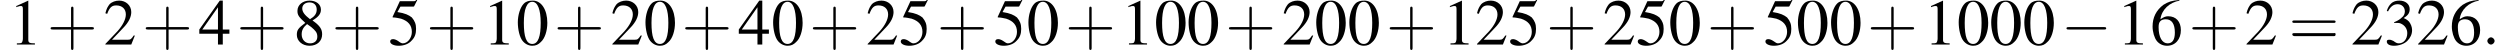 <?xml version='1.0' encoding='UTF-8'?>
<!---1.8-->
<svg height='9.3pt' version='1.1' viewBox='60.8 85.9 415.2 9.3' width='415.2pt' xmlns='http://www.w3.org/2000/svg' xmlns:xlink='http://www.w3.org/1999/xlink'>
<defs>
<path d='M7.2 -2.5C7.3 -2.5 7.5 -2.5 7.5 -2.7S7.3 -2.9 7.2 -2.9H1.3C1.1 -2.9 0.9 -2.9 0.9 -2.7S1.1 -2.5 1.3 -2.5H7.2Z' id='g1-0'/>
<use id='g11-48' xlink:href='#g3-48'/>
<use id='g11-49' xlink:href='#g3-49'/>
<use id='g11-50' xlink:href='#g3-50'/>
<use id='g11-51' xlink:href='#g3-51'/>
<use id='g11-52' xlink:href='#g3-52'/>
<use id='g11-53' xlink:href='#g3-53'/>
<use id='g11-54' xlink:href='#g3-54'/>
<use id='g11-56' xlink:href='#g3-56'/>
<path d='M4.4 -2.5H7.5C7.6 -2.5 7.8 -2.5 7.8 -2.7S7.6 -2.9 7.5 -2.9H4.4V-6C4.4 -6.1 4.4 -6.3 4.2 -6.3S4 -6.1 4 -6V-2.9H1C0.8 -2.9 0.6 -2.9 0.6 -2.7S0.8 -2.5 1 -2.5H4V0.5C4 0.7 4 0.9 4.2 0.9S4.4 0.7 4.4 0.5V-2.5Z' id='g12-43'/>
<path d='M7.5 -3.6C7.6 -3.6 7.8 -3.6 7.8 -3.8S7.6 -4 7.5 -4H1C0.8 -4 0.6 -4 0.6 -3.8S0.8 -3.6 1 -3.6H7.5ZM7.5 -1.4C7.6 -1.4 7.8 -1.4 7.8 -1.7S7.6 -1.9 7.5 -1.9H1C0.8 -1.9 0.6 -1.9 0.6 -1.7S0.8 -1.4 1 -1.4H7.5Z' id='g12-61'/>
<path d='M2.8 -7.3C2.2 -7.3 1.7 -7.2 1.3 -6.8C0.7 -6.2 0.3 -4.9 0.3 -3.7C0.3 -2.5 0.6 -1.2 1.1 -0.6C1.5 -0.1 2.1 0.2 2.7 0.2C3.3 0.2 3.7 0 4.1 -0.4C4.8 -1 5.2 -2.3 5.2 -3.6C5.2 -5.8 4.2 -7.3 2.8 -7.3ZM2.7 -7.1C3.6 -7.1 4.1 -5.8 4.1 -3.6S3.7 -0.1 2.7 -0.1S1.3 -1.3 1.3 -3.6C1.3 -5.9 1.8 -7.1 2.7 -7.1Z' id='g3-48'/>
<path d='M3.2 -7.3L1.2 -6.4V-6.2C1.3 -6.3 1.5 -6.3 1.5 -6.3C1.7 -6.4 1.9 -6.4 2 -6.4C2.2 -6.4 2.3 -6.3 2.3 -5.9V-1C2.3 -0.7 2.2 -0.4 2.1 -0.3C1.9 -0.2 1.7 -0.2 1.3 -0.2V0H4.3V-0.2C3.4 -0.2 3.2 -0.3 3.2 -0.8V-7.3L3.2 -7.3Z' id='g3-49'/>
<path d='M5.2 -1.5L5 -1.5C4.6 -0.9 4.5 -0.8 4 -0.8H1.4L3.2 -2.7C4.2 -3.7 4.6 -4.6 4.6 -5.4C4.6 -6.5 3.7 -7.3 2.6 -7.3C2 -7.3 1.4 -7.1 1 -6.7C0.7 -6.3 0.5 -6 0.3 -5.2L0.6 -5.1C1 -6.2 1.4 -6.5 2.1 -6.5C3.1 -6.5 3.7 -5.9 3.7 -5C3.7 -4.2 3.2 -3.2 2.3 -2.2L0.3 -0.1V0H4.6L5.2 -1.5Z' id='g3-50'/>
<path d='M1.7 -3.6C2.3 -3.6 2.6 -3.6 2.8 -3.5C3.5 -3.2 3.9 -2.6 3.9 -1.9C3.9 -0.9 3.3 -0.2 2.5 -0.2C2.2 -0.2 2 -0.3 1.6 -0.6C1.2 -0.8 1.1 -0.8 0.9 -0.8C0.6 -0.8 0.5 -0.7 0.5 -0.5C0.5 -0.1 0.9 0.2 1.7 0.2C2.5 0.2 3.4 -0.1 3.9 -0.6S4.7 -1.7 4.7 -2.4C4.7 -2.9 4.5 -3.4 4.2 -3.8C4 -4 3.8 -4.2 3.3 -4.4C4.1 -4.9 4.3 -5.3 4.3 -5.9C4.3 -6.7 3.6 -7.3 2.6 -7.3C2.1 -7.3 1.6 -7.2 1.2 -6.8C0.9 -6.5 0.7 -6.2 0.5 -5.6L0.7 -5.5C1.1 -6.3 1.6 -6.7 2.3 -6.7C3 -6.7 3.5 -6.2 3.5 -5.5C3.5 -5.1 3.3 -4.7 3 -4.5C2.7 -4.2 2.4 -4 1.7 -3.7V-3.6Z' id='g3-51'/>
<path d='M5.1 -2.5H4V-7.3H3.5L0.1 -2.5V-1.8H3.2V0H4V-1.8H5.1V-2.5ZM3.2 -2.5H0.6L3.2 -6.2V-2.5Z' id='g3-52'/>
<path d='M2 -6.3H4.1C4.3 -6.3 4.3 -6.4 4.3 -6.4L4.8 -7.4L4.7 -7.5C4.5 -7.2 4.4 -7.2 4.2 -7.2H1.9L0.7 -4.6C0.7 -4.6 0.7 -4.6 0.7 -4.6C0.7 -4.5 0.7 -4.5 0.8 -4.5C1.2 -4.5 1.6 -4.4 2.1 -4.3C3.3 -3.9 3.9 -3.2 3.9 -2.1C3.9 -1.1 3.2 -0.2 2.4 -0.2C2.2 -0.2 2 -0.3 1.6 -0.6C1.3 -0.8 1 -0.9 0.8 -0.9C0.5 -0.9 0.3 -0.8 0.3 -0.5C0.3 -0.1 0.9 0.2 1.7 0.2C2.6 0.2 3.4 -0.1 3.9 -0.7C4.4 -1.2 4.6 -1.8 4.6 -2.6C4.6 -3.4 4.4 -3.9 3.9 -4.5C3.4 -4.9 2.8 -5.2 1.5 -5.4L2 -6.3Z' id='g3-53'/>
<path d='M4.8 -7.4C3.6 -7.3 3 -7.1 2.2 -6.6C1 -5.7 0.4 -4.5 0.4 -3C0.4 -2.1 0.7 -1.1 1.1 -0.6C1.5 -0.1 2.1 0.2 2.8 0.2C4.2 0.2 5.1 -0.9 5.1 -2.4C5.1 -3.8 4.3 -4.7 3 -4.7C2.6 -4.7 2.3 -4.6 1.7 -4.2C1.9 -5.8 3.2 -7 4.9 -7.3L4.8 -7.4ZM2.6 -4.2C3.6 -4.2 4.1 -3.4 4.1 -2C4.1 -0.8 3.7 -0.2 2.9 -0.2C2 -0.2 1.4 -1.2 1.4 -2.9C1.4 -3.4 1.5 -3.7 1.7 -3.9C1.9 -4.1 2.2 -4.2 2.6 -4.2Z' id='g3-54'/>
<path d='M3.2 -4C4.2 -4.6 4.6 -5.1 4.6 -5.8C4.6 -6.7 3.8 -7.3 2.7 -7.3C1.6 -7.3 0.7 -6.6 0.7 -5.6C0.7 -4.9 0.9 -4.6 2 -3.6C0.8 -2.7 0.6 -2.4 0.6 -1.6C0.6 -0.6 1.5 0.2 2.7 0.2C4 0.2 4.8 -0.6 4.8 -1.7C4.8 -2.5 4.5 -3.1 3.2 -4ZM3 -2.9C3.7 -2.3 4 -2 4 -1.3C4 -0.6 3.5 -0.2 2.8 -0.2C2 -0.2 1.4 -0.8 1.4 -1.7C1.4 -2.4 1.7 -2.9 2.3 -3.4L3 -2.9ZM2.8 -4.2C1.9 -4.9 1.5 -5.4 1.5 -6C1.5 -6.6 2 -7 2.7 -7C3.4 -7 3.9 -6.6 3.9 -5.8C3.9 -5.2 3.6 -4.7 2.9 -4.3C2.9 -4.3 2.9 -4.3 2.8 -4.2Z' id='g3-56'/>
<path d='M2.1 -0.6C2.1 -0.9 1.8 -1.2 1.5 -1.2S0.9 -0.9 0.9 -0.6S1.2 0 1.5 0S2.1 -0.3 2.1 -0.6Z' id='g7-58'/>
</defs>
<g id='page1'>

<use x='62.3' xlink:href='#g11-49' y='93.3'/>
<use x='68.6' xlink:href='#g12-43' y='93.3'/>
<use x='78' xlink:href='#g11-50' y='93.3'/>
<use x='84.4' xlink:href='#g12-43' y='93.3'/>
<use x='93.8' xlink:href='#g11-52' y='93.3'/>
<use x='100.1' xlink:href='#g12-43' y='93.3'/>
<use x='109.5' xlink:href='#g11-56' y='93.3'/>
<use x='115.9' xlink:href='#g12-43' y='93.3'/>
<use x='125.3' xlink:href='#g11-53' y='93.3'/>
<use x='131.6' xlink:href='#g12-43' y='93.3'/>
<use x='141' xlink:href='#g11-49' y='93.3'/>
<use x='146.5' xlink:href='#g11-48' y='93.3'/>
<use x='152.8' xlink:href='#g12-43' y='93.3'/>
<use x='162.2' xlink:href='#g11-50' y='93.3'/>
<use x='167.7' xlink:href='#g11-48' y='93.3'/>
<use x='174' xlink:href='#g12-43' y='93.3'/>
<use x='183.4' xlink:href='#g11-52' y='93.3'/>
<use x='188.9' xlink:href='#g11-48' y='93.3'/>
<use x='195.2' xlink:href='#g12-43' y='93.3'/>
<use x='204.6' xlink:href='#g11-50' y='93.3'/>
<use x='210.1' xlink:href='#g11-53' y='93.3'/>
<use x='216.4' xlink:href='#g12-43' y='93.3'/>
<use x='225.8' xlink:href='#g11-53' y='93.3'/>
<use x='231.3' xlink:href='#g11-48' y='93.3'/>
<use x='237.7' xlink:href='#g12-43' y='93.3'/>
<use x='247' xlink:href='#g11-49' y='93.3'/>
<use x='252.5' xlink:href='#g11-48' y='93.3'/>
<use x='257.9' xlink:href='#g11-48' y='93.3'/>
<use x='264.3' xlink:href='#g12-43' y='93.3'/>
<use x='273.7' xlink:href='#g11-50' y='93.3'/>
<use x='279.1' xlink:href='#g11-48' y='93.3'/>
<use x='284.6' xlink:href='#g11-48' y='93.3'/>
<use x='291' xlink:href='#g12-43' y='93.3'/>
<use x='300.4' xlink:href='#g11-49' y='93.3'/>
<use x='305.8' xlink:href='#g11-50' y='93.3'/>
<use x='311.3' xlink:href='#g11-53' y='93.3'/>
<use x='317.6' xlink:href='#g12-43' y='93.3'/>
<use x='327' xlink:href='#g11-50' y='93.3'/>
<use x='332.5' xlink:href='#g11-53' y='93.3'/>
<use x='337.9' xlink:href='#g11-48' y='93.3'/>
<use x='344.3' xlink:href='#g12-43' y='93.3'/>
<use x='353.7' xlink:href='#g11-53' y='93.3'/>
<use x='359.1' xlink:href='#g11-48' y='93.3'/>
<use x='364.6' xlink:href='#g11-48' y='93.3'/>
<use x='370.9' xlink:href='#g12-43' y='93.3'/>
<use x='380.3' xlink:href='#g11-49' y='93.3'/>
<use x='385.8' xlink:href='#g11-48' y='93.3'/>
<use x='391.2' xlink:href='#g11-48' y='93.3'/>
<use x='396.7' xlink:href='#g11-48' y='93.3'/>
<use x='403.1' xlink:href='#g1-0' y='93.3'/>
<use x='412.4' xlink:href='#g11-49' y='93.3'/>
<use x='417.9' xlink:href='#g11-54' y='93.3'/>
<use x='424.3' xlink:href='#g12-43' y='93.3'/>
<use x='433.6' xlink:href='#g11-50' y='93.3'/>
<use x='440.9' xlink:href='#g12-61' y='93.3'/>
<use x='451.2' xlink:href='#g11-50' y='93.3'/>
<use x='456.7' xlink:href='#g11-51' y='93.3'/>
<use x='462.1' xlink:href='#g11-50' y='93.3'/>
<use x='467.6' xlink:href='#g11-54' y='93.3'/>
<use x='473' xlink:href='#g7-58' y='93.3'/>
</g>
</svg>